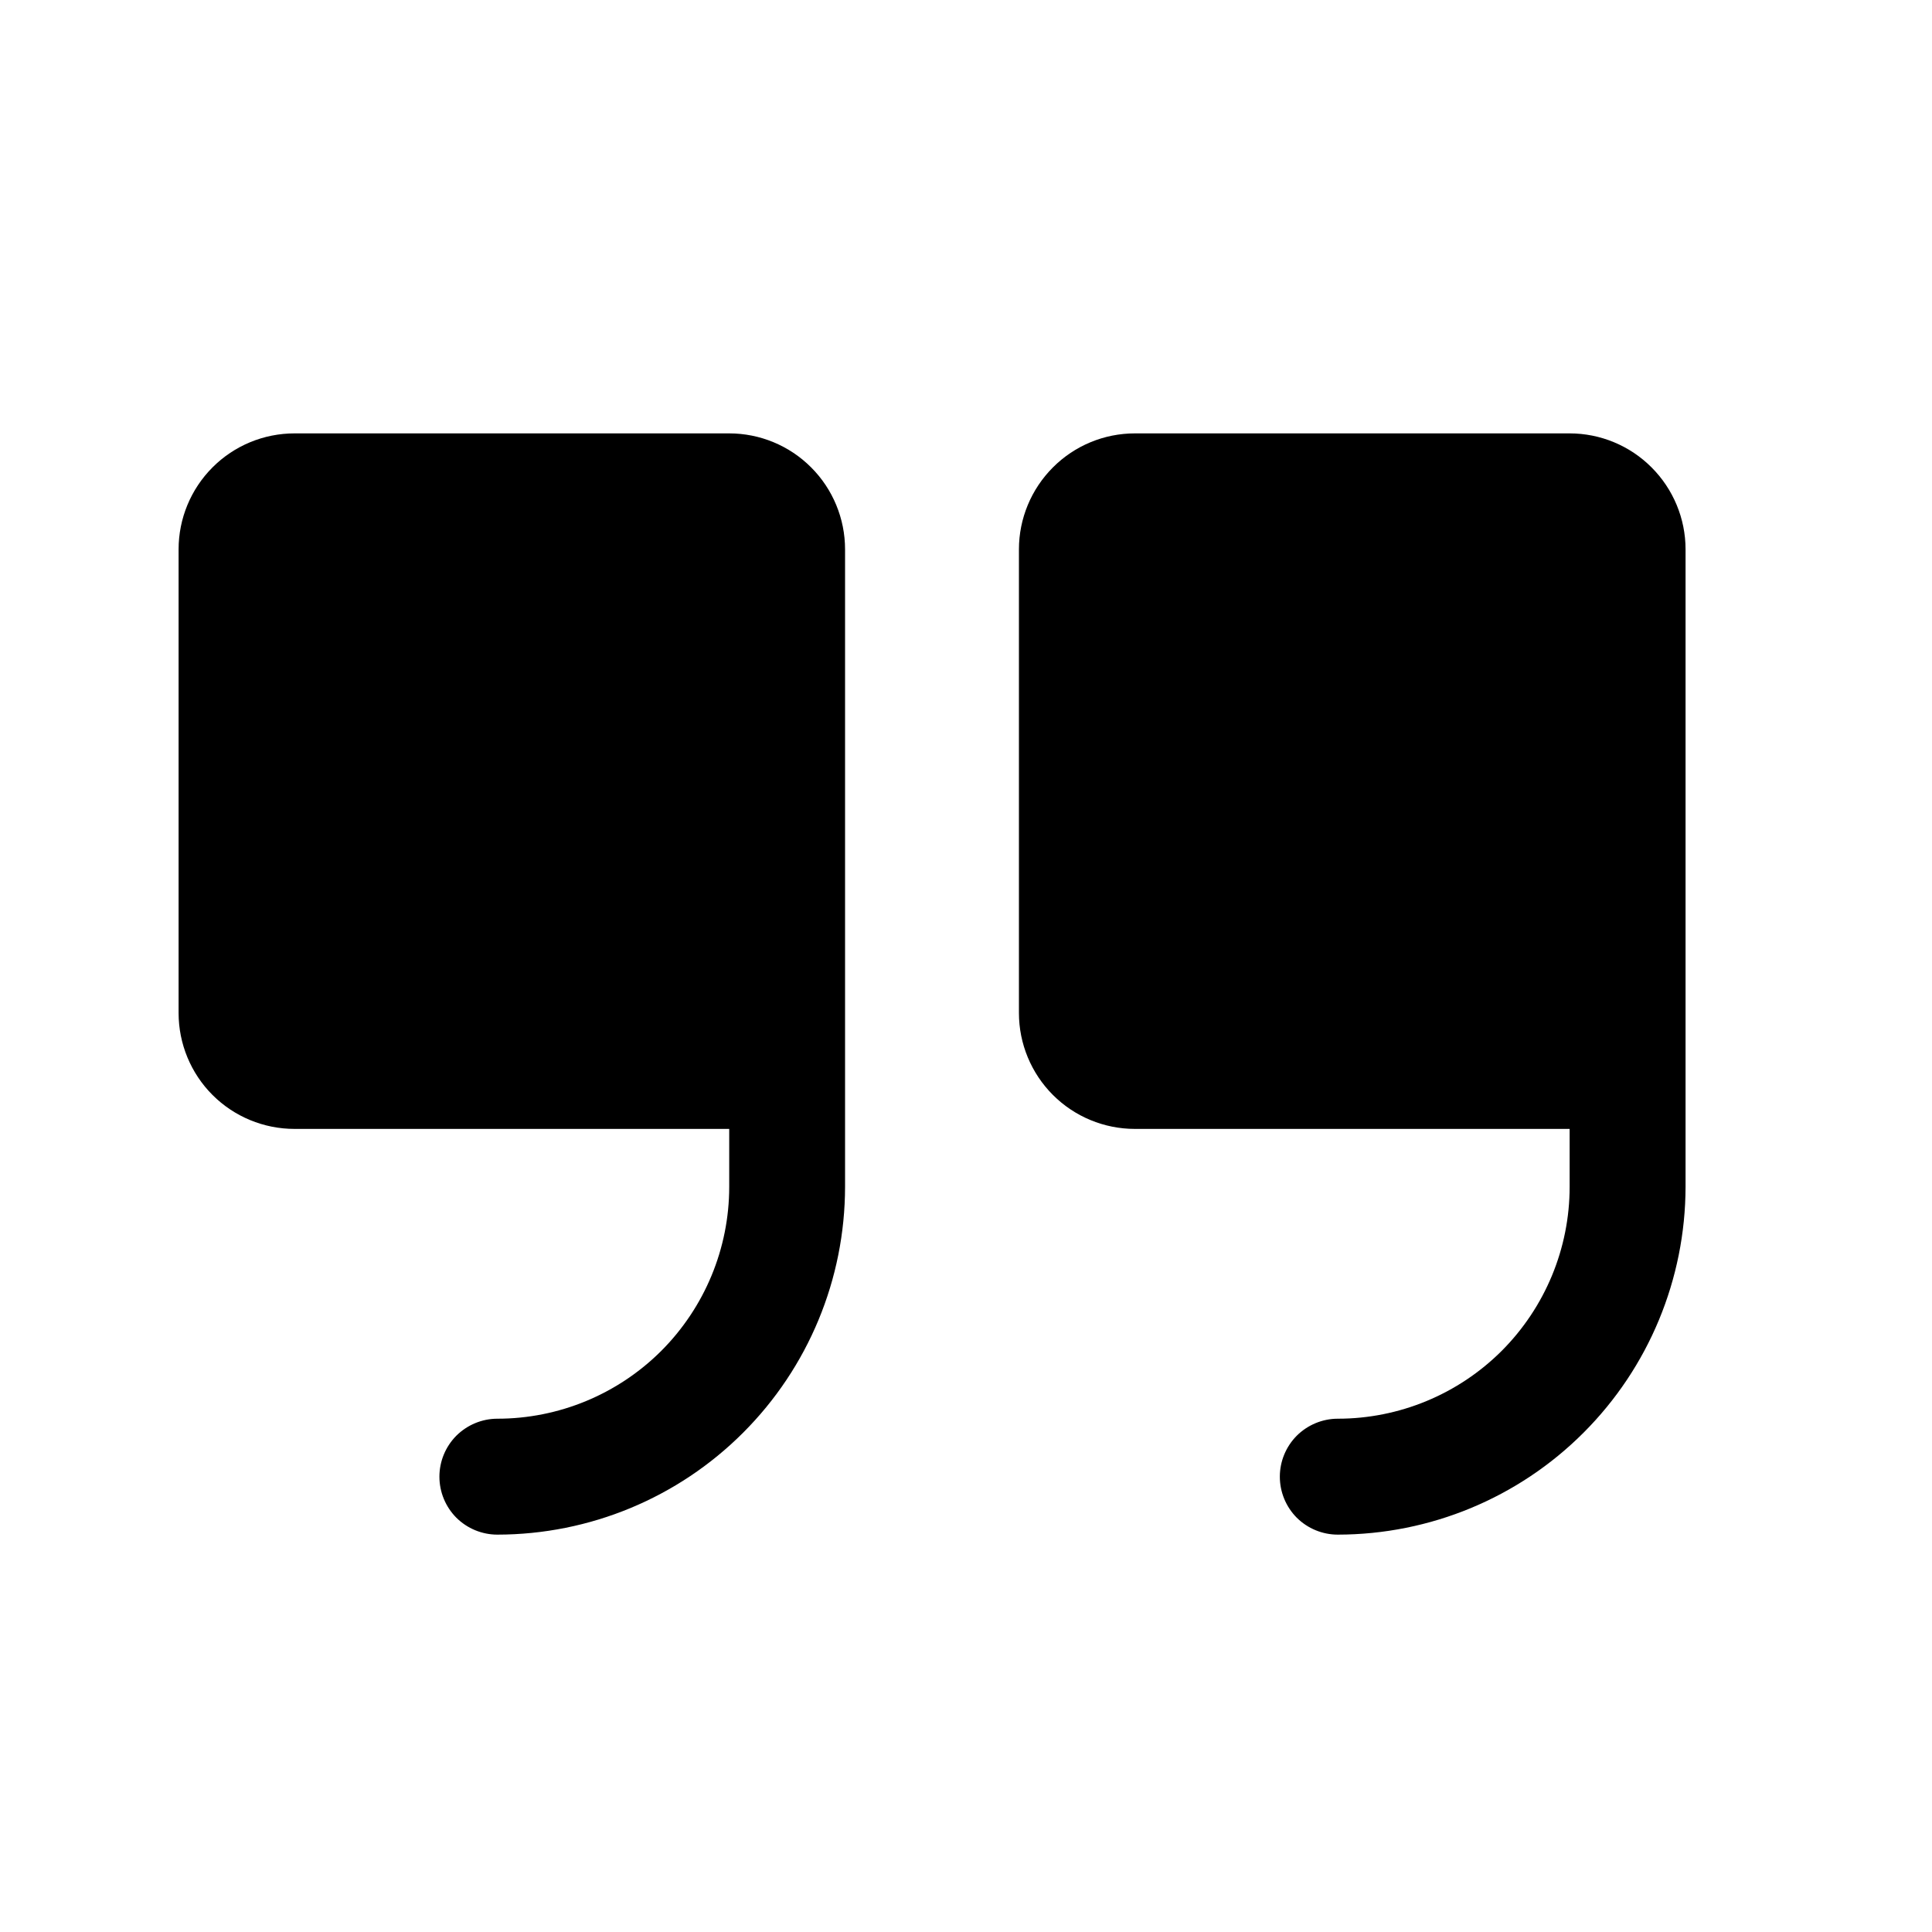 <svg width="25" height="25" viewBox="0 0 25 25" fill="none" xmlns="http://www.w3.org/2000/svg">
<path d="M10.935 7.108V15.358C10.934 16.552 10.46 17.695 9.616 18.539C8.773 19.383 7.629 19.857 6.436 19.858C6.237 19.858 6.046 19.779 5.905 19.639C5.765 19.498 5.686 19.307 5.686 19.108C5.686 18.91 5.765 18.719 5.905 18.578C6.046 18.438 6.237 18.358 6.436 18.358C7.231 18.358 7.994 18.042 8.557 17.48C9.119 16.917 9.436 16.154 9.436 15.358V14.608H3.811C3.413 14.608 3.031 14.45 2.75 14.169C2.469 13.888 2.311 13.506 2.311 13.108V7.108C2.311 6.711 2.469 6.329 2.75 6.048C3.031 5.766 3.413 5.608 3.811 5.608H9.436C9.833 5.608 10.215 5.766 10.496 6.048C10.777 6.329 10.935 6.711 10.935 7.108ZM20.311 5.608H14.685C14.288 5.608 13.906 5.766 13.625 6.048C13.344 6.329 13.185 6.711 13.185 7.108V13.108C13.185 13.506 13.344 13.888 13.625 14.169C13.906 14.45 14.288 14.608 14.685 14.608H20.311V15.358C20.311 16.154 19.994 16.917 19.432 17.48C18.869 18.042 18.106 18.358 17.311 18.358C17.112 18.358 16.921 18.438 16.78 18.578C16.64 18.719 16.561 18.91 16.561 19.108C16.561 19.307 16.64 19.498 16.78 19.639C16.921 19.779 17.112 19.858 17.311 19.858C18.504 19.857 19.648 19.383 20.491 18.539C21.335 17.695 21.809 16.552 21.811 15.358V7.108C21.811 6.711 21.652 6.329 21.371 6.048C21.09 5.766 20.708 5.608 20.311 5.608Z" fill="black"/>
</svg>
